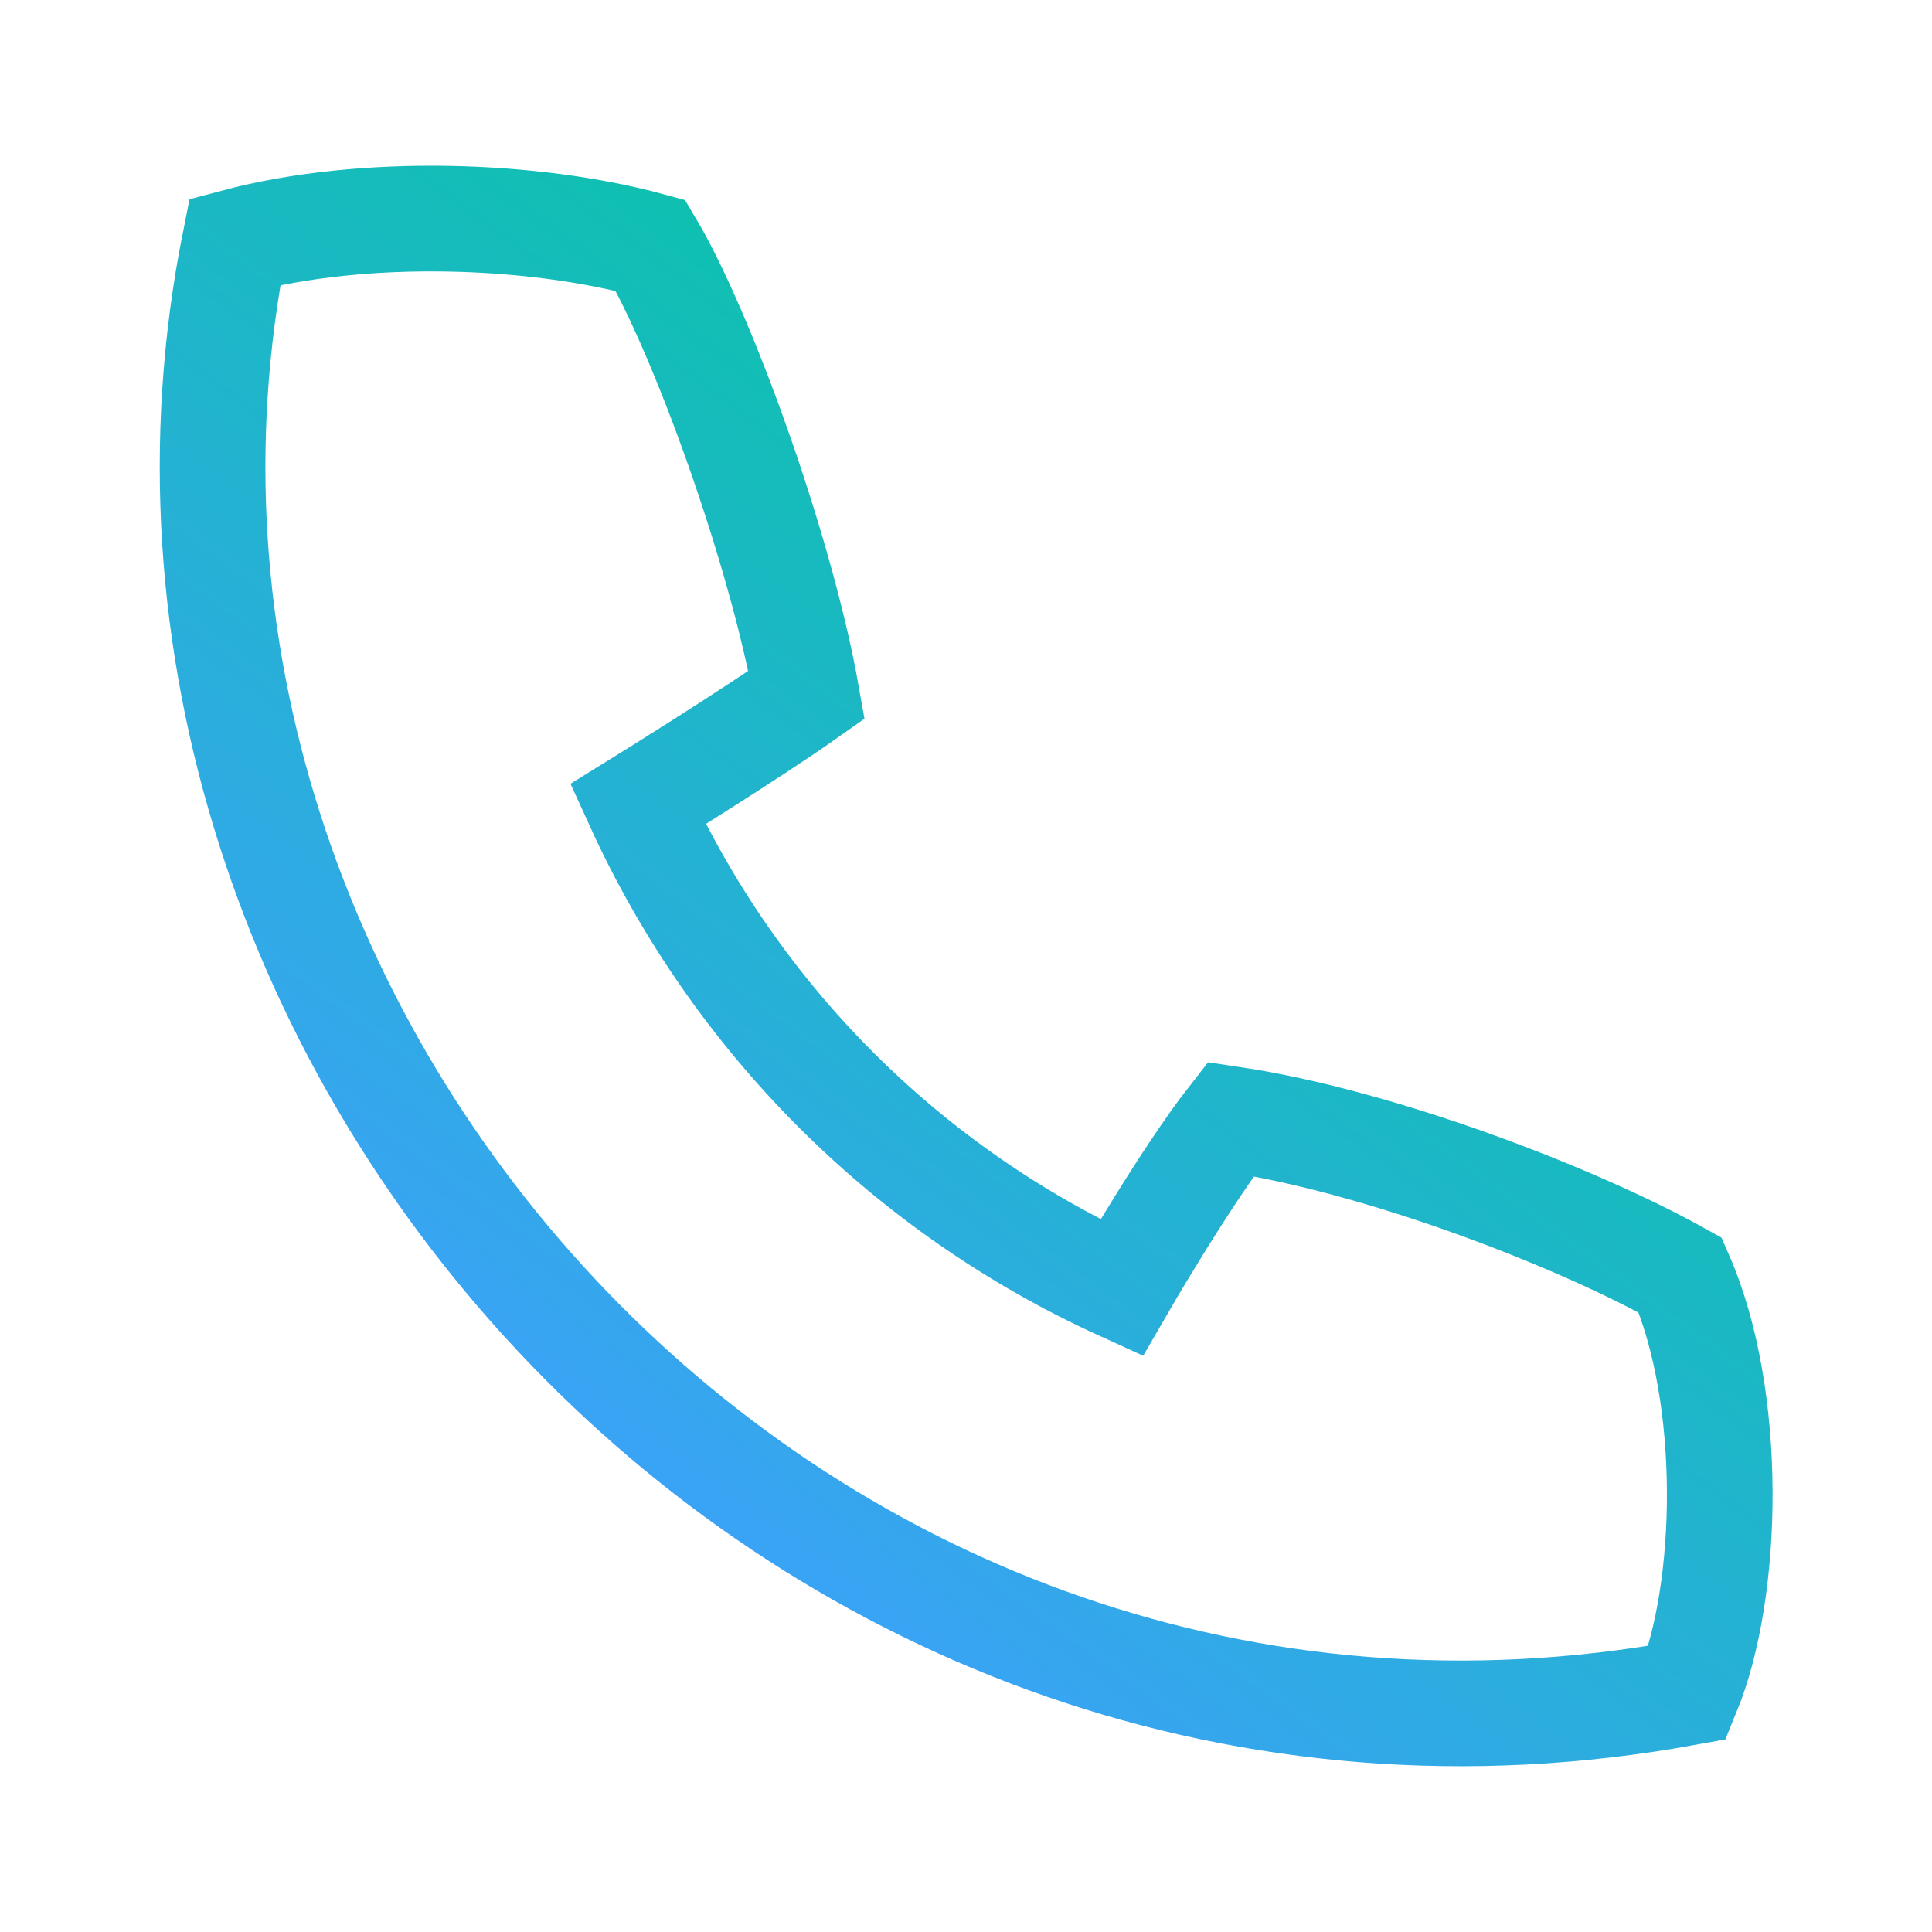 <svg width="64" height="64" viewBox="0 0 64 64" fill="none" xmlns="http://www.w3.org/2000/svg">
<path d="M7.78 8.01C12.09 6.86 17.71 7.08 21.55 8.13C23.24 10.97 25.86 18.17 26.72 23.02C24.88 24.32 21.13 26.64 21.13 26.64C24.363 33.737 30.052 39.427 37.15 42.66C37.15 42.66 39.27 38.99 40.77 37.07C45.69 37.8 52.16 40.29 55.66 42.24C57.43 46.26 57.3 52.66 55.9 56.07C26.56 61.43 2.47 34.54 7.78 8.01Z" stroke="url(#paint0_linear_8981_2067)" stroke-width="3.5"/>
<defs>
<linearGradient id="paint0_linear_8981_2067" x1="48.706" y1="11.25" x2="18.092" y2="52.641" gradientUnits="userSpaceOnUse">
<stop stop-color="#00CA99"/>
<stop offset="1" stop-color="#409FFF"/>
</linearGradient>
</defs>
</svg>
